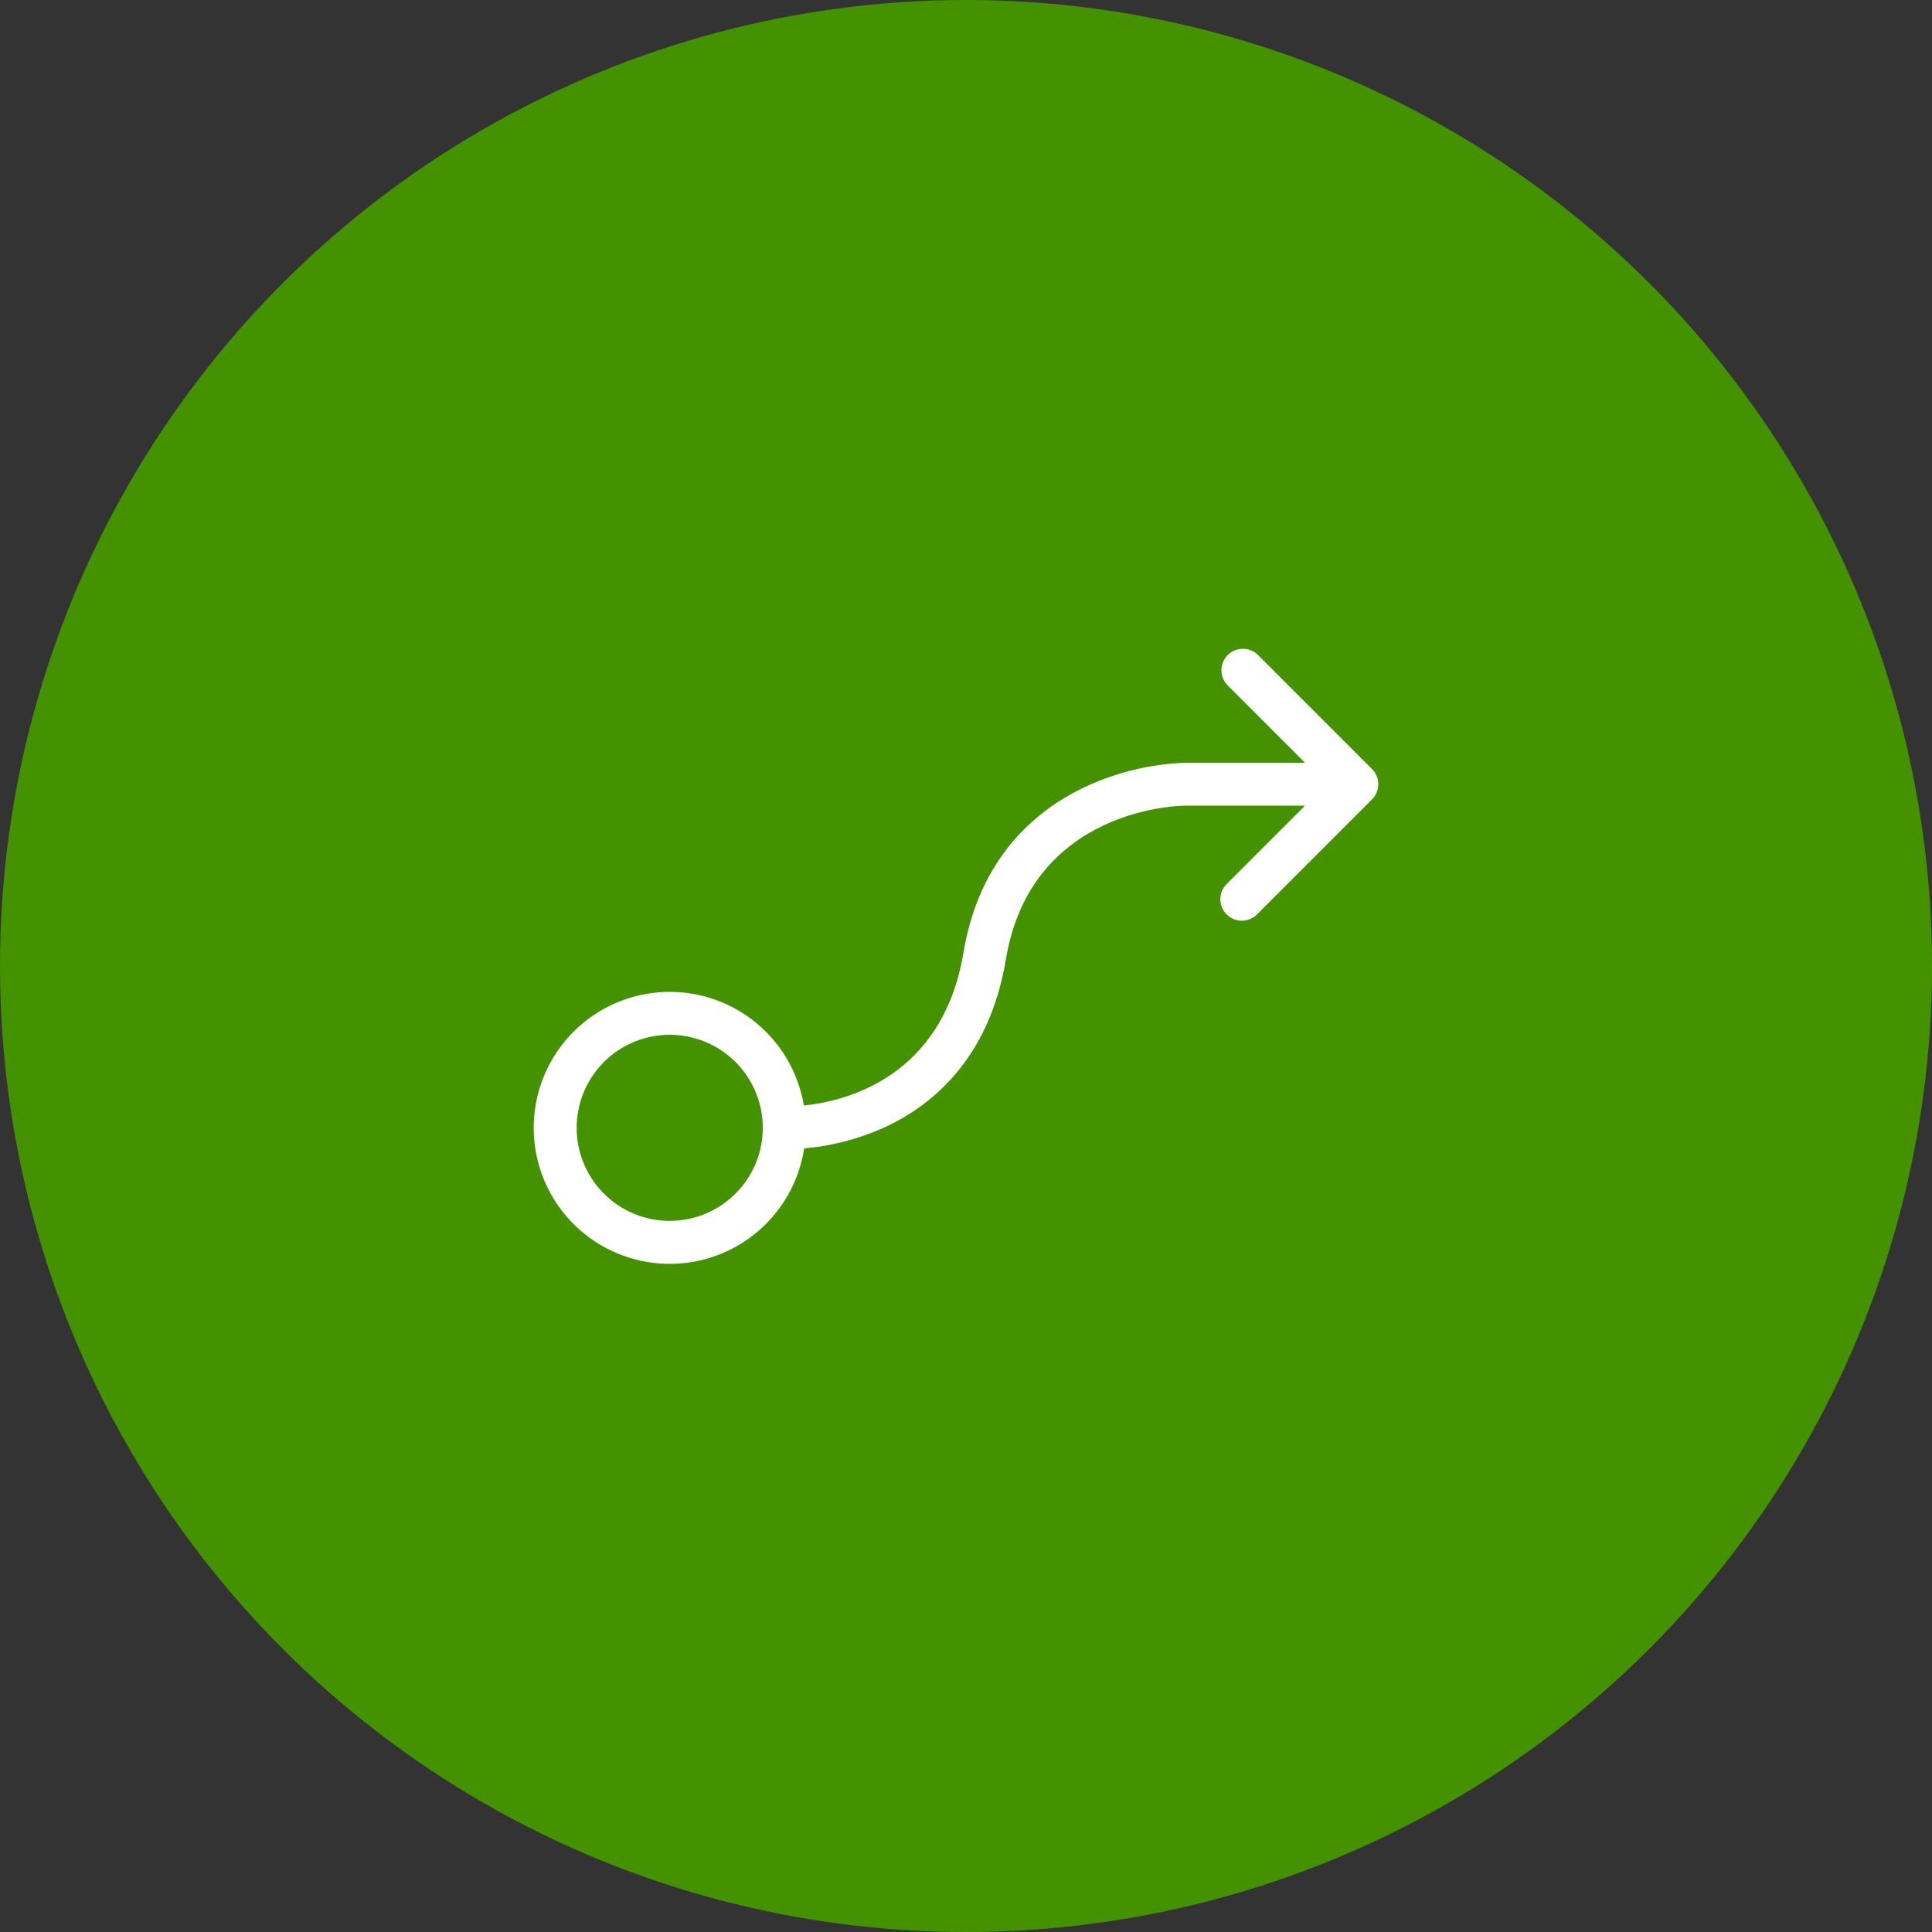 <?xml version="1.0" encoding="UTF-8"?> <svg xmlns="http://www.w3.org/2000/svg" width="97" height="97" viewBox="0 0 97 97" fill="none"><rect x="0" y="0" width="97" height="97" fill="#333333" stroke="none"/> <circle cx="48.5" cy="48.5" r="48.5" fill="#449200"></circle> <path d="M68.887 38.613L63.137 32.863C62.932 32.673 62.662 32.569 62.383 32.574C62.103 32.579 61.837 32.692 61.639 32.889C61.442 33.087 61.329 33.353 61.324 33.633C61.319 33.912 61.423 34.182 61.613 34.387L65.521 38.297H59.5C57.791 38.358 56.111 38.759 54.557 39.474C52.188 40.566 49.195 42.902 48.374 47.822C47.324 54.111 42.444 55.292 40.36 55.504C40.077 53.81 39.167 52.285 37.81 51.232C36.453 50.179 34.749 49.676 33.038 49.824C31.327 49.971 29.735 50.758 28.578 52.027C27.421 53.297 26.785 54.955 26.797 56.672C26.808 58.39 27.466 60.039 28.64 61.293C29.813 62.547 31.416 63.312 33.129 63.437C34.842 63.562 36.539 63.036 37.882 61.965C39.224 60.895 40.114 59.358 40.374 57.66C41.723 57.54 43.044 57.202 44.284 56.659C46.651 55.606 49.65 53.281 50.501 48.176C51.759 40.583 59.187 40.45 59.5 40.45H65.521L61.613 44.359C61.507 44.458 61.422 44.577 61.363 44.709C61.304 44.842 61.273 44.984 61.27 45.129C61.268 45.274 61.294 45.418 61.348 45.552C61.403 45.686 61.483 45.808 61.586 45.911C61.688 46.013 61.81 46.094 61.944 46.148C62.078 46.202 62.222 46.229 62.367 46.226C62.512 46.224 62.655 46.192 62.787 46.133C62.919 46.074 63.038 45.989 63.137 45.883L68.887 40.133C69.088 39.931 69.2 39.658 69.2 39.373C69.2 39.088 69.088 38.815 68.887 38.613ZM33.625 61.297C32.701 61.297 31.798 61.023 31.029 60.51C30.261 59.996 29.662 59.267 29.309 58.413C28.955 57.559 28.863 56.62 29.043 55.714C29.223 54.807 29.668 53.975 30.321 53.321C30.975 52.668 31.807 52.223 32.714 52.043C33.62 51.863 34.559 51.955 35.413 52.309C36.267 52.662 36.996 53.261 37.51 54.029C38.023 54.798 38.297 55.701 38.297 56.625C38.297 57.864 37.805 59.052 36.928 59.928C36.052 60.805 34.864 61.297 33.625 61.297Z" fill="white"></path> </svg> 